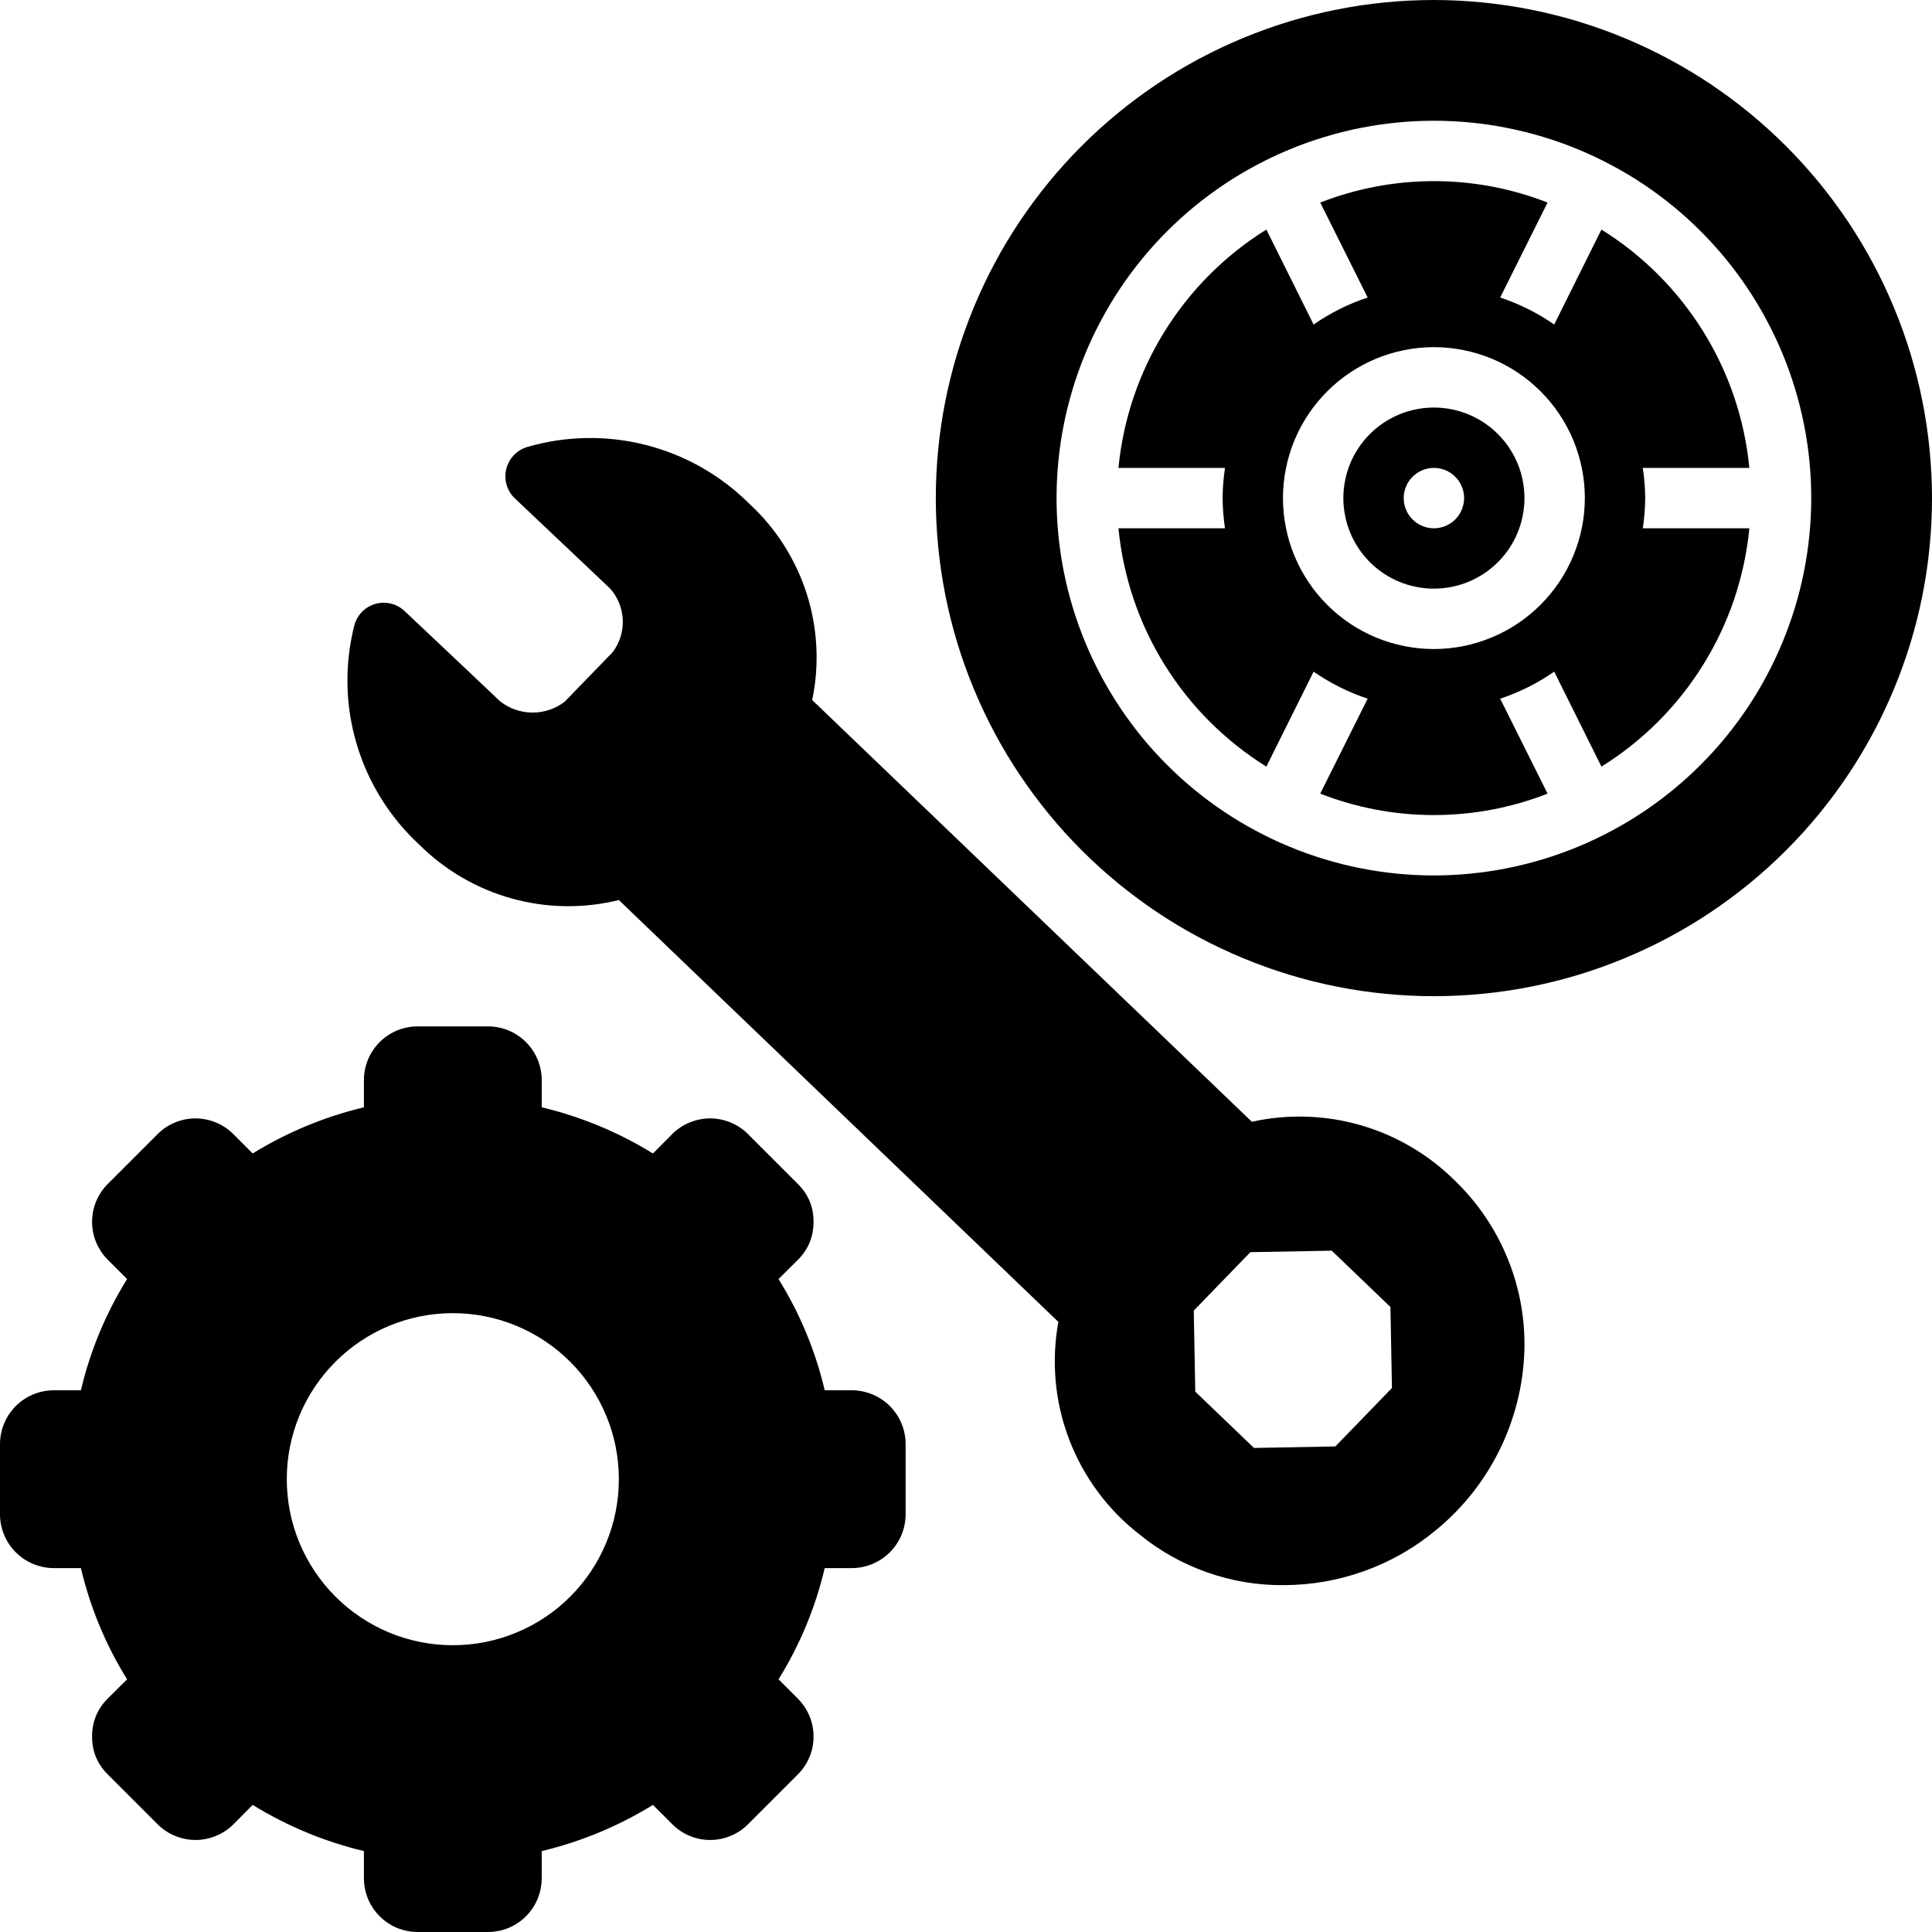 <svg xmlns="http://www.w3.org/2000/svg" xmlns:xlink="http://www.w3.org/1999/xlink" width="200" zoomAndPan="magnify" viewBox="0 0 150 150" height="200" preserveAspectRatio="xMidYMid meet" version="1.0"><path fill="#000000" d="M 66.141 107.941 L 64.031 107.941 C 63.305 104.867 62.109 101.988 60.445 99.305 L 61.945 97.816 C 62.758 97 63.164 96.016 63.164 94.863 C 63.168 93.715 62.762 92.734 61.945 91.922 L 58.078 88.055 C 57.883 87.859 57.676 87.688 57.445 87.535 C 57.219 87.383 56.98 87.254 56.727 87.152 C 56.473 87.047 56.211 86.965 55.945 86.914 C 55.676 86.859 55.406 86.832 55.133 86.832 C 54.855 86.832 54.586 86.859 54.316 86.914 C 54.051 86.965 53.789 87.047 53.535 87.152 C 53.281 87.254 53.043 87.383 52.816 87.535 C 52.586 87.688 52.379 87.859 52.184 88.055 L 50.695 89.555 C 48.008 87.902 45.129 86.707 42.059 85.969 L 42.059 83.859 C 42.059 83.586 42.031 83.312 41.977 83.047 C 41.926 82.777 41.844 82.516 41.742 82.262 C 41.637 82.012 41.508 81.77 41.355 81.543 C 41.203 81.312 41.031 81.105 40.836 80.91 C 40.641 80.715 40.434 80.543 40.203 80.391 C 39.977 80.238 39.734 80.109 39.484 80.004 C 39.23 79.902 38.969 79.82 38.699 79.77 C 38.434 79.715 38.16 79.688 37.887 79.688 L 32.426 79.688 C 32.152 79.688 31.879 79.715 31.613 79.77 C 31.344 79.82 31.082 79.902 30.828 80.004 C 30.578 80.109 30.336 80.238 30.109 80.391 C 29.879 80.543 29.672 80.715 29.477 80.91 C 29.281 81.105 29.109 81.312 28.957 81.543 C 28.805 81.77 28.676 82.012 28.57 82.262 C 28.469 82.516 28.387 82.777 28.336 83.047 C 28.281 83.312 28.254 83.586 28.254 83.859 L 28.254 85.969 C 25.184 86.707 22.305 87.902 19.617 89.555 L 18.117 88.055 C 17.926 87.859 17.715 87.688 17.488 87.535 C 17.262 87.383 17.02 87.254 16.77 87.152 C 16.516 87.047 16.254 86.965 15.988 86.914 C 15.719 86.859 15.449 86.832 15.176 86.832 C 14.902 86.832 14.633 86.859 14.363 86.914 C 14.098 86.965 13.836 87.047 13.582 87.152 C 13.332 87.254 13.09 87.383 12.863 87.535 C 12.637 87.688 12.426 87.859 12.234 88.055 L 8.367 91.922 C 8.176 92.113 8 92.324 7.852 92.551 C 7.699 92.777 7.57 93.02 7.465 93.27 C 7.359 93.523 7.281 93.785 7.227 94.051 C 7.176 94.32 7.148 94.59 7.148 94.863 C 7.148 95.137 7.176 95.406 7.227 95.676 C 7.281 95.941 7.359 96.203 7.465 96.457 C 7.57 96.707 7.699 96.949 7.852 97.176 C 8 97.402 8.176 97.613 8.367 97.805 L 9.867 99.305 C 8.203 101.988 7.008 104.867 6.281 107.941 L 4.172 107.941 C 3.898 107.941 3.629 107.969 3.359 108.023 C 3.09 108.078 2.828 108.156 2.578 108.262 C 2.324 108.367 2.082 108.496 1.855 108.648 C 1.629 108.801 1.418 108.973 1.223 109.164 C 1.031 109.359 0.859 109.57 0.707 109.797 C 0.555 110.023 0.426 110.266 0.32 110.52 C 0.215 110.77 0.137 111.031 0.082 111.301 C 0.027 111.57 0 111.84 0 112.113 L 0 117.574 C 0 117.848 0.027 118.117 0.082 118.387 C 0.137 118.656 0.215 118.918 0.32 119.168 C 0.426 119.422 0.555 119.664 0.707 119.891 C 0.859 120.117 1.031 120.328 1.227 120.52 C 1.418 120.715 1.629 120.887 1.855 121.039 C 2.082 121.191 2.324 121.32 2.578 121.426 C 2.828 121.531 3.09 121.609 3.359 121.664 C 3.629 121.719 3.898 121.746 4.172 121.746 L 6.281 121.746 C 7.008 124.82 8.203 127.699 9.867 130.383 L 8.367 131.871 C 7.555 132.688 7.148 133.672 7.148 134.824 C 7.145 135.973 7.551 136.953 8.367 137.766 L 12.234 141.633 C 12.43 141.828 12.637 142 12.867 142.152 C 13.094 142.305 13.332 142.434 13.586 142.535 C 13.84 142.641 14.102 142.723 14.367 142.773 C 14.637 142.828 14.906 142.855 15.184 142.855 C 15.457 142.855 15.727 142.828 15.996 142.773 C 16.262 142.723 16.523 142.641 16.777 142.535 C 17.031 142.434 17.27 142.305 17.496 142.152 C 17.727 142 17.934 141.828 18.129 141.633 L 19.617 140.133 C 22.305 141.785 25.184 142.98 28.254 143.719 L 28.254 145.828 C 28.254 146.102 28.281 146.375 28.336 146.641 C 28.387 146.91 28.469 147.172 28.57 147.426 C 28.676 147.676 28.805 147.918 28.957 148.145 C 29.109 148.375 29.281 148.582 29.477 148.777 C 29.672 148.973 29.879 149.145 30.109 149.297 C 30.336 149.449 30.578 149.578 30.828 149.684 C 31.082 149.785 31.344 149.867 31.613 149.918 C 31.879 149.973 32.152 150 32.426 150 L 37.887 150 C 38.16 150 38.434 149.973 38.699 149.918 C 38.969 149.867 39.23 149.785 39.484 149.684 C 39.734 149.578 39.977 149.449 40.203 149.297 C 40.434 149.145 40.641 148.973 40.836 148.777 C 41.031 148.582 41.203 148.375 41.355 148.145 C 41.508 147.918 41.637 147.676 41.742 147.426 C 41.844 147.172 41.926 146.91 41.977 146.641 C 42.031 146.375 42.059 146.102 42.059 145.828 L 42.059 143.719 C 45.129 142.98 48.008 141.785 50.695 140.133 L 52.195 141.633 C 52.387 141.828 52.598 142 52.824 142.152 C 53.051 142.305 53.293 142.434 53.543 142.535 C 53.797 142.641 54.059 142.723 54.324 142.773 C 54.594 142.828 54.863 142.855 55.137 142.855 C 55.41 142.855 55.68 142.828 55.949 142.773 C 56.215 142.723 56.477 142.641 56.73 142.535 C 56.98 142.434 57.223 142.305 57.449 142.152 C 57.676 142 57.887 141.828 58.078 141.633 L 61.945 137.766 C 62.137 137.574 62.312 137.363 62.461 137.137 C 62.613 136.906 62.742 136.668 62.848 136.418 C 62.953 136.164 63.031 135.902 63.086 135.637 C 63.137 135.367 63.164 135.098 63.164 134.824 C 63.164 134.551 63.137 134.281 63.086 134.012 C 63.031 133.746 62.953 133.484 62.848 133.23 C 62.742 132.98 62.613 132.738 62.461 132.512 C 62.312 132.285 62.137 132.074 61.945 131.883 L 60.445 130.383 C 62.109 127.699 63.305 124.82 64.031 121.746 L 66.141 121.746 C 66.414 121.746 66.684 121.719 66.953 121.664 C 67.223 121.609 67.484 121.531 67.734 121.426 C 67.988 121.32 68.23 121.191 68.457 121.039 C 68.684 120.887 68.895 120.715 69.09 120.52 C 69.281 120.328 69.453 120.117 69.605 119.891 C 69.758 119.664 69.887 119.422 69.992 119.168 C 70.098 118.918 70.176 118.656 70.23 118.387 C 70.285 118.117 70.312 117.848 70.312 117.574 L 70.312 112.113 C 70.312 111.84 70.285 111.566 70.23 111.301 C 70.176 111.031 70.098 110.77 69.992 110.52 C 69.887 110.266 69.758 110.023 69.605 109.797 C 69.453 109.57 69.281 109.359 69.086 109.164 C 68.895 108.973 68.684 108.801 68.457 108.648 C 68.23 108.496 67.988 108.367 67.734 108.262 C 67.484 108.156 67.223 108.078 66.953 108.023 C 66.684 107.969 66.414 107.941 66.141 107.941 Z M 35.156 127.734 C 34.309 127.734 33.473 127.652 32.641 127.488 C 31.812 127.32 31.004 127.078 30.223 126.754 C 29.441 126.43 28.699 126.031 27.996 125.562 C 27.289 125.09 26.641 124.559 26.043 123.957 C 25.441 123.359 24.91 122.711 24.438 122.004 C 23.969 121.301 23.57 120.559 23.246 119.777 C 22.922 118.996 22.68 118.188 22.512 117.359 C 22.348 116.527 22.266 115.691 22.266 114.844 C 22.266 113.996 22.348 113.16 22.512 112.328 C 22.68 111.5 22.922 110.691 23.246 109.91 C 23.57 109.129 23.969 108.387 24.438 107.684 C 24.91 106.977 25.441 106.328 26.043 105.73 C 26.641 105.129 27.289 104.598 27.996 104.125 C 28.699 103.656 29.441 103.258 30.223 102.934 C 31.004 102.609 31.812 102.367 32.641 102.199 C 33.473 102.035 34.309 101.953 35.156 101.953 C 36.004 101.953 36.84 102.035 37.672 102.199 C 38.5 102.367 39.309 102.609 40.09 102.934 C 40.871 103.258 41.613 103.656 42.316 104.125 C 43.023 104.598 43.672 105.129 44.27 105.73 C 44.871 106.328 45.402 106.977 45.875 107.684 C 46.344 108.387 46.742 109.129 47.066 109.91 C 47.391 110.691 47.633 111.5 47.801 112.328 C 47.965 113.16 48.047 113.996 48.047 114.844 C 48.047 115.691 47.965 116.527 47.801 117.359 C 47.637 118.188 47.391 118.996 47.066 119.777 C 46.742 120.559 46.348 121.305 45.875 122.008 C 45.406 122.711 44.871 123.363 44.273 123.961 C 43.676 124.559 43.023 125.094 42.32 125.562 C 41.617 126.035 40.871 126.43 40.09 126.754 C 39.309 127.078 38.5 127.324 37.672 127.488 C 36.84 127.652 36.004 127.734 35.156 127.734 Z M 35.156 127.734 " fill-opacity="1" fill-rule="nonzero"/><path fill="#000000" d="M 111.328 31.641 C 110.867 31.641 110.41 31.688 109.957 31.777 C 109.504 31.867 109.062 32 108.637 32.176 C 108.211 32.352 107.805 32.57 107.422 32.824 C 107.039 33.082 106.684 33.375 106.355 33.699 C 106.031 34.027 105.738 34.383 105.48 34.766 C 105.227 35.148 105.008 35.555 104.832 35.98 C 104.656 36.406 104.523 36.848 104.434 37.301 C 104.344 37.754 104.297 38.211 104.297 38.672 C 104.297 39.133 104.344 39.59 104.434 40.043 C 104.523 40.496 104.656 40.938 104.832 41.363 C 105.008 41.789 105.227 42.195 105.48 42.578 C 105.738 42.961 106.031 43.316 106.355 43.645 C 106.684 43.969 107.039 44.262 107.422 44.52 C 107.805 44.773 108.211 44.992 108.637 45.168 C 109.062 45.344 109.504 45.477 109.957 45.566 C 110.41 45.656 110.867 45.703 111.328 45.703 C 111.789 45.703 112.246 45.656 112.699 45.566 C 113.152 45.477 113.594 45.344 114.02 45.168 C 114.445 44.992 114.852 44.773 115.234 44.52 C 115.617 44.262 115.973 43.969 116.301 43.645 C 116.625 43.316 116.918 42.961 117.176 42.578 C 117.43 42.195 117.648 41.789 117.824 41.363 C 118 40.938 118.133 40.496 118.223 40.043 C 118.312 39.59 118.359 39.133 118.359 38.672 C 118.359 38.211 118.312 37.754 118.223 37.301 C 118.133 36.848 118 36.41 117.824 35.98 C 117.645 35.555 117.43 35.152 117.172 34.766 C 116.918 34.383 116.625 34.027 116.297 33.703 C 115.973 33.375 115.617 33.082 115.234 32.828 C 114.848 32.57 114.445 32.355 114.02 32.176 C 113.59 32 113.152 31.867 112.699 31.777 C 112.246 31.688 111.789 31.641 111.328 31.641 Z M 111.328 41.016 C 111.016 41.016 110.719 40.957 110.43 40.836 C 110.145 40.719 109.891 40.551 109.672 40.328 C 109.449 40.109 109.281 39.855 109.164 39.57 C 109.043 39.281 108.984 38.984 108.984 38.672 C 108.984 38.359 109.043 38.062 109.164 37.773 C 109.281 37.488 109.449 37.234 109.672 37.016 C 109.891 36.793 110.145 36.625 110.43 36.508 C 110.719 36.387 111.016 36.328 111.328 36.328 C 111.641 36.328 111.938 36.387 112.227 36.508 C 112.512 36.625 112.766 36.793 112.984 37.016 C 113.207 37.234 113.375 37.488 113.492 37.773 C 113.613 38.062 113.672 38.359 113.672 38.672 C 113.672 38.98 113.609 39.281 113.492 39.566 C 113.371 39.855 113.203 40.109 112.984 40.328 C 112.766 40.547 112.512 40.715 112.223 40.836 C 111.938 40.953 111.637 41.016 111.328 41.016 Z M 111.328 41.016 " fill-opacity="1" fill-rule="nonzero"/><path fill="#000000" d="M 127.734 38.672 C 127.727 37.887 127.664 37.105 127.547 36.328 L 135.82 36.328 C 135.637 34.449 135.242 32.613 134.641 30.824 C 134.035 29.035 133.234 27.34 132.238 25.734 C 131.242 24.133 130.078 22.66 128.742 21.324 C 127.406 19.988 125.938 18.82 124.336 17.824 L 120.668 25.195 C 119.371 24.297 117.973 23.598 116.473 23.098 L 120.152 15.727 C 118.746 15.176 117.301 14.762 115.816 14.48 C 114.336 14.203 112.836 14.062 111.328 14.062 C 109.82 14.062 108.32 14.203 106.84 14.48 C 105.355 14.762 103.91 15.176 102.504 15.727 L 106.184 23.098 C 104.684 23.598 103.285 24.297 101.988 25.195 L 98.32 17.824 C 96.719 18.82 95.25 19.988 93.914 21.324 C 92.578 22.66 91.414 24.133 90.418 25.734 C 89.422 27.34 88.621 29.035 88.016 30.824 C 87.414 32.613 87.02 34.449 86.836 36.328 L 95.109 36.328 C 94.992 37.105 94.93 37.887 94.922 38.672 C 94.93 39.457 94.992 40.238 95.109 41.016 L 86.836 41.016 C 87.02 42.895 87.414 44.73 88.016 46.52 C 88.621 48.309 89.422 50.004 90.418 51.609 C 91.414 53.211 92.578 54.684 93.914 56.02 C 95.25 57.355 96.719 58.523 98.32 59.52 L 101.988 52.148 C 103.285 53.047 104.684 53.746 106.184 54.246 L 102.504 61.617 C 103.91 62.168 105.355 62.582 106.84 62.863 C 108.32 63.141 109.82 63.281 111.328 63.281 C 112.836 63.281 114.336 63.141 115.816 62.863 C 117.301 62.582 118.746 62.168 120.152 61.617 L 116.473 54.246 C 117.973 53.746 119.371 53.047 120.668 52.148 L 124.336 59.52 C 125.938 58.523 127.406 57.355 128.742 56.02 C 130.078 54.684 131.242 53.211 132.238 51.609 C 133.234 50.004 134.035 48.309 134.641 46.52 C 135.242 44.73 135.637 42.895 135.82 41.016 L 127.547 41.016 C 127.664 40.238 127.727 39.457 127.734 38.672 Z M 111.328 50.391 C 110.559 50.391 109.797 50.316 109.043 50.164 C 108.289 50.016 107.555 49.793 106.844 49.5 C 106.133 49.203 105.457 48.844 104.816 48.414 C 104.18 47.988 103.586 47.504 103.043 46.957 C 102.496 46.414 102.012 45.82 101.586 45.184 C 101.156 44.543 100.797 43.867 100.5 43.156 C 100.207 42.445 99.984 41.711 99.836 40.957 C 99.684 40.203 99.609 39.441 99.609 38.672 C 99.609 37.902 99.684 37.141 99.836 36.387 C 99.984 35.633 100.207 34.898 100.5 34.188 C 100.797 33.477 101.156 32.801 101.586 32.16 C 102.012 31.523 102.496 30.93 103.043 30.387 C 103.586 29.84 104.18 29.355 104.816 28.93 C 105.457 28.5 106.133 28.141 106.844 27.844 C 107.555 27.551 108.289 27.328 109.043 27.18 C 109.797 27.027 110.559 26.953 111.328 26.953 C 112.098 26.953 112.859 27.027 113.613 27.18 C 114.367 27.328 115.102 27.551 115.812 27.844 C 116.523 28.141 117.199 28.5 117.84 28.93 C 118.477 29.355 119.07 29.84 119.613 30.387 C 120.16 30.93 120.645 31.523 121.07 32.16 C 121.5 32.801 121.859 33.477 122.156 34.188 C 122.449 34.898 122.672 35.633 122.82 36.387 C 122.973 37.141 123.047 37.902 123.047 38.672 C 123.047 39.441 122.969 40.203 122.82 40.957 C 122.668 41.711 122.445 42.441 122.148 43.152 C 121.855 43.863 121.492 44.539 121.066 45.18 C 120.637 45.816 120.152 46.41 119.609 46.953 C 119.066 47.496 118.473 47.98 117.836 48.41 C 117.195 48.836 116.52 49.199 115.809 49.492 C 115.098 49.789 114.367 50.012 113.613 50.164 C 112.859 50.312 112.098 50.391 111.328 50.391 Z M 111.328 50.391 " fill-opacity="1" fill-rule="nonzero"/><path fill="#000000" d="M 111.328 0 C 110.062 0 108.797 0.062 107.539 0.188 C 106.277 0.309 105.027 0.496 103.785 0.742 C 102.543 0.988 101.312 1.297 100.102 1.664 C 98.891 2.031 97.699 2.461 96.527 2.945 C 95.359 3.43 94.215 3.969 93.098 4.566 C 91.98 5.164 90.895 5.812 89.844 6.516 C 88.789 7.223 87.773 7.977 86.797 8.777 C 85.816 9.582 84.879 10.43 83.984 11.328 C 83.086 12.223 82.238 13.16 81.434 14.141 C 80.633 15.117 79.879 16.133 79.172 17.188 C 78.469 18.238 77.82 19.324 77.223 20.441 C 76.625 21.559 76.086 22.703 75.602 23.871 C 75.117 25.043 74.688 26.234 74.32 27.445 C 73.953 28.656 73.645 29.887 73.398 31.129 C 73.152 32.371 72.965 33.621 72.844 34.883 C 72.719 36.141 72.656 37.406 72.656 38.672 C 72.656 39.938 72.719 41.203 72.844 42.461 C 72.965 43.723 73.152 44.973 73.398 46.215 C 73.645 47.457 73.953 48.688 74.32 49.898 C 74.688 51.109 75.117 52.301 75.602 53.473 C 76.086 54.641 76.625 55.785 77.223 56.902 C 77.82 58.02 78.469 59.105 79.172 60.156 C 79.879 61.211 80.633 62.227 81.434 63.203 C 82.238 64.184 83.086 65.121 83.984 66.016 C 84.879 66.914 85.816 67.762 86.797 68.566 C 87.773 69.367 88.789 70.121 89.844 70.828 C 90.895 71.531 91.98 72.18 93.098 72.777 C 94.215 73.375 95.359 73.914 96.527 74.398 C 97.699 74.883 98.891 75.312 100.102 75.68 C 101.312 76.047 102.543 76.355 103.785 76.602 C 105.027 76.848 106.277 77.035 107.539 77.156 C 108.797 77.281 110.062 77.344 111.328 77.344 C 112.594 77.344 113.859 77.281 115.117 77.156 C 116.379 77.035 117.629 76.848 118.871 76.602 C 120.113 76.355 121.344 76.047 122.555 75.68 C 123.766 75.312 124.957 74.883 126.129 74.398 C 127.297 73.914 128.441 73.375 129.559 72.777 C 130.676 72.18 131.762 71.531 132.812 70.828 C 133.867 70.121 134.883 69.367 135.859 68.566 C 136.84 67.762 137.777 66.914 138.672 66.016 C 139.57 65.121 140.418 64.184 141.223 63.203 C 142.023 62.227 142.777 61.211 143.484 60.156 C 144.188 59.105 144.836 58.02 145.434 56.902 C 146.031 55.785 146.57 54.641 147.055 53.473 C 147.539 52.301 147.969 51.109 148.336 49.898 C 148.703 48.688 149.012 47.457 149.258 46.215 C 149.504 44.973 149.691 43.723 149.812 42.461 C 149.938 41.203 150 39.938 150 38.672 C 150 37.406 149.934 36.141 149.809 34.883 C 149.684 33.621 149.5 32.371 149.25 31.129 C 149.004 29.887 148.695 28.66 148.328 27.449 C 147.957 26.238 147.531 25.047 147.047 23.879 C 146.562 22.711 146.02 21.566 145.422 20.449 C 144.824 19.332 144.176 18.25 143.473 17.195 C 142.766 16.145 142.012 15.129 141.211 14.148 C 140.406 13.172 139.559 12.234 138.66 11.336 C 137.766 10.441 136.828 9.594 135.852 8.789 C 134.871 7.988 133.855 7.234 132.805 6.527 C 131.75 5.824 130.668 5.176 129.551 4.578 C 128.434 3.98 127.289 3.438 126.121 2.953 C 124.953 2.469 123.762 2.043 122.551 1.672 C 121.34 1.305 120.113 0.996 118.871 0.75 C 117.629 0.5 116.379 0.316 115.117 0.191 C 113.859 0.066 112.594 0 111.328 0 Z M 111.328 67.969 C 110.367 67.969 109.41 67.922 108.457 67.828 C 107.5 67.734 106.555 67.594 105.613 67.406 C 104.672 67.219 103.742 66.984 102.824 66.707 C 101.906 66.43 101.004 66.105 100.117 65.738 C 99.23 65.371 98.363 64.961 97.52 64.508 C 96.672 64.059 95.848 63.562 95.051 63.031 C 94.254 62.5 93.484 61.926 92.742 61.32 C 92 60.711 91.289 60.066 90.613 59.387 C 89.934 58.711 89.289 58 88.68 57.258 C 88.074 56.516 87.5 55.746 86.969 54.949 C 86.438 54.152 85.941 53.328 85.492 52.48 C 85.039 51.637 84.629 50.77 84.262 49.883 C 83.895 48.996 83.57 48.094 83.293 47.176 C 83.016 46.258 82.781 45.328 82.594 44.387 C 82.406 43.445 82.266 42.5 82.172 41.543 C 82.078 40.59 82.031 39.633 82.031 38.672 C 82.031 37.711 82.078 36.754 82.172 35.801 C 82.266 34.844 82.406 33.898 82.594 32.957 C 82.781 32.016 83.016 31.086 83.293 30.168 C 83.57 29.25 83.895 28.348 84.262 27.461 C 84.629 26.574 85.039 25.707 85.492 24.863 C 85.941 24.016 86.438 23.191 86.969 22.395 C 87.5 21.598 88.074 20.828 88.68 20.086 C 89.289 19.344 89.934 18.633 90.613 17.957 C 91.289 17.277 92 16.633 92.742 16.023 C 93.484 15.418 94.254 14.844 95.051 14.312 C 95.848 13.781 96.672 13.285 97.52 12.836 C 98.363 12.383 99.23 11.973 100.117 11.605 C 101.004 11.238 101.906 10.914 102.824 10.637 C 103.742 10.359 104.672 10.125 105.613 9.938 C 106.555 9.75 107.5 9.609 108.457 9.516 C 109.41 9.422 110.367 9.375 111.328 9.375 C 112.289 9.375 113.246 9.422 114.199 9.516 C 115.156 9.609 116.102 9.75 117.043 9.938 C 117.984 10.125 118.914 10.359 119.832 10.637 C 120.75 10.914 121.652 11.238 122.539 11.605 C 123.426 11.973 124.293 12.383 125.137 12.836 C 125.984 13.285 126.809 13.781 127.605 14.312 C 128.402 14.844 129.172 15.418 129.914 16.023 C 130.656 16.633 131.367 17.277 132.043 17.957 C 132.723 18.633 133.367 19.344 133.977 20.086 C 134.582 20.828 135.156 21.598 135.688 22.395 C 136.219 23.191 136.715 24.016 137.164 24.863 C 137.617 25.707 138.027 26.574 138.395 27.461 C 138.762 28.348 139.086 29.25 139.363 30.168 C 139.641 31.086 139.875 32.016 140.062 32.957 C 140.25 33.898 140.391 34.844 140.484 35.801 C 140.578 36.754 140.625 37.711 140.625 38.672 C 140.625 39.633 140.578 40.59 140.48 41.543 C 140.387 42.496 140.246 43.445 140.059 44.387 C 139.871 45.328 139.637 46.254 139.359 47.172 C 139.078 48.09 138.754 48.992 138.387 49.879 C 138.02 50.766 137.609 51.633 137.156 52.477 C 136.707 53.324 136.211 54.145 135.68 54.941 C 135.148 55.738 134.574 56.508 133.969 57.25 C 133.359 57.992 132.715 58.703 132.035 59.379 C 131.359 60.059 130.648 60.703 129.906 61.312 C 129.164 61.918 128.395 62.492 127.598 63.023 C 126.801 63.555 125.98 64.051 125.133 64.5 C 124.289 64.953 123.422 65.363 122.535 65.73 C 121.648 66.098 120.746 66.422 119.828 66.703 C 118.91 66.98 117.984 67.215 117.043 67.402 C 116.102 67.59 115.152 67.73 114.199 67.824 C 113.246 67.922 112.289 67.969 111.328 67.969 Z M 111.328 67.969 " fill-opacity="1" fill-rule="nonzero"/><path fill="#000000" d="M 97.195 87.094 L 63.059 54.352 C 63.344 52.977 63.453 51.59 63.379 50.191 C 63.305 48.789 63.055 47.418 62.629 46.082 C 62.199 44.746 61.605 43.488 60.852 42.305 C 60.098 41.121 59.203 40.055 58.172 39.105 C 57.059 37.996 55.82 37.059 54.457 36.281 C 53.09 35.508 51.645 34.93 50.125 34.543 C 48.602 34.156 47.059 33.98 45.488 34.012 C 43.918 34.039 42.379 34.277 40.875 34.723 C 40.684 34.785 40.5 34.871 40.328 34.98 C 40.156 35.09 40.004 35.223 39.867 35.371 C 39.727 35.52 39.613 35.684 39.516 35.863 C 39.422 36.043 39.348 36.23 39.301 36.43 C 39.254 36.625 39.234 36.828 39.238 37.031 C 39.242 37.234 39.273 37.434 39.328 37.629 C 39.383 37.824 39.465 38.008 39.566 38.184 C 39.668 38.359 39.793 38.516 39.938 38.66 C 39.938 38.66 47.32 45.645 47.355 45.68 C 47.66 46.016 47.895 46.395 48.066 46.812 C 48.238 47.23 48.332 47.668 48.352 48.121 C 48.371 48.574 48.312 49.016 48.18 49.445 C 48.043 49.879 47.84 50.277 47.566 50.637 L 43.84 54.48 C 43.48 54.758 43.086 54.969 42.652 55.113 C 42.223 55.258 41.781 55.328 41.324 55.324 C 40.871 55.32 40.43 55.242 40 55.094 C 39.574 54.941 39.18 54.727 38.824 54.445 C 38.824 54.445 31.441 47.461 31.395 47.426 C 31.246 47.289 31.082 47.172 30.902 47.074 C 30.727 46.98 30.539 46.91 30.34 46.863 C 30.145 46.812 29.945 46.793 29.742 46.797 C 29.539 46.801 29.34 46.832 29.145 46.887 C 28.949 46.941 28.766 47.02 28.59 47.125 C 28.418 47.227 28.258 47.348 28.117 47.492 C 27.973 47.637 27.852 47.797 27.75 47.973 C 27.648 48.148 27.57 48.332 27.516 48.527 C 27.129 50.043 26.949 51.586 26.977 53.152 C 27.004 54.719 27.242 56.254 27.688 57.754 C 28.133 59.258 28.77 60.672 29.598 62.004 C 30.426 63.332 31.414 64.527 32.566 65.59 C 33.562 66.582 34.672 67.43 35.887 68.137 C 37.102 68.844 38.391 69.387 39.746 69.762 C 41.102 70.137 42.48 70.336 43.887 70.355 C 45.297 70.375 46.68 70.215 48.047 69.879 L 82.172 102.633 C 81.891 104.164 81.824 105.703 81.965 107.25 C 82.105 108.801 82.453 110.301 83.008 111.754 C 83.562 113.207 84.301 114.559 85.227 115.812 C 86.148 117.062 87.227 118.164 88.453 119.121 C 90.035 120.41 91.785 121.395 93.711 122.074 C 95.633 122.754 97.617 123.086 99.656 123.07 C 101.832 123.066 103.941 122.695 105.984 121.953 C 108.027 121.211 109.883 120.141 111.551 118.746 C 112.566 117.906 113.484 116.969 114.305 115.934 C 115.121 114.898 115.824 113.789 116.41 112.609 C 116.996 111.426 117.449 110.195 117.777 108.918 C 118.105 107.641 118.293 106.34 118.348 105.023 C 118.395 103.785 118.309 102.559 118.098 101.336 C 117.883 100.117 117.547 98.934 117.082 97.785 C 116.621 96.637 116.043 95.547 115.352 94.52 C 114.66 93.492 113.871 92.547 112.98 91.688 C 111.965 90.672 110.836 89.801 109.602 89.07 C 108.363 88.34 107.055 87.773 105.676 87.371 C 104.297 86.969 102.891 86.746 101.453 86.699 C 100.016 86.652 98.598 86.781 97.195 87.094 Z M 103.676 112.301 L 97.359 112.418 L 92.801 108.047 L 92.684 101.754 L 97.078 97.219 L 103.395 97.102 L 107.953 101.473 L 108.07 107.766 Z M 103.676 112.301 " fill-opacity="1" fill-rule="nonzero"/></svg>